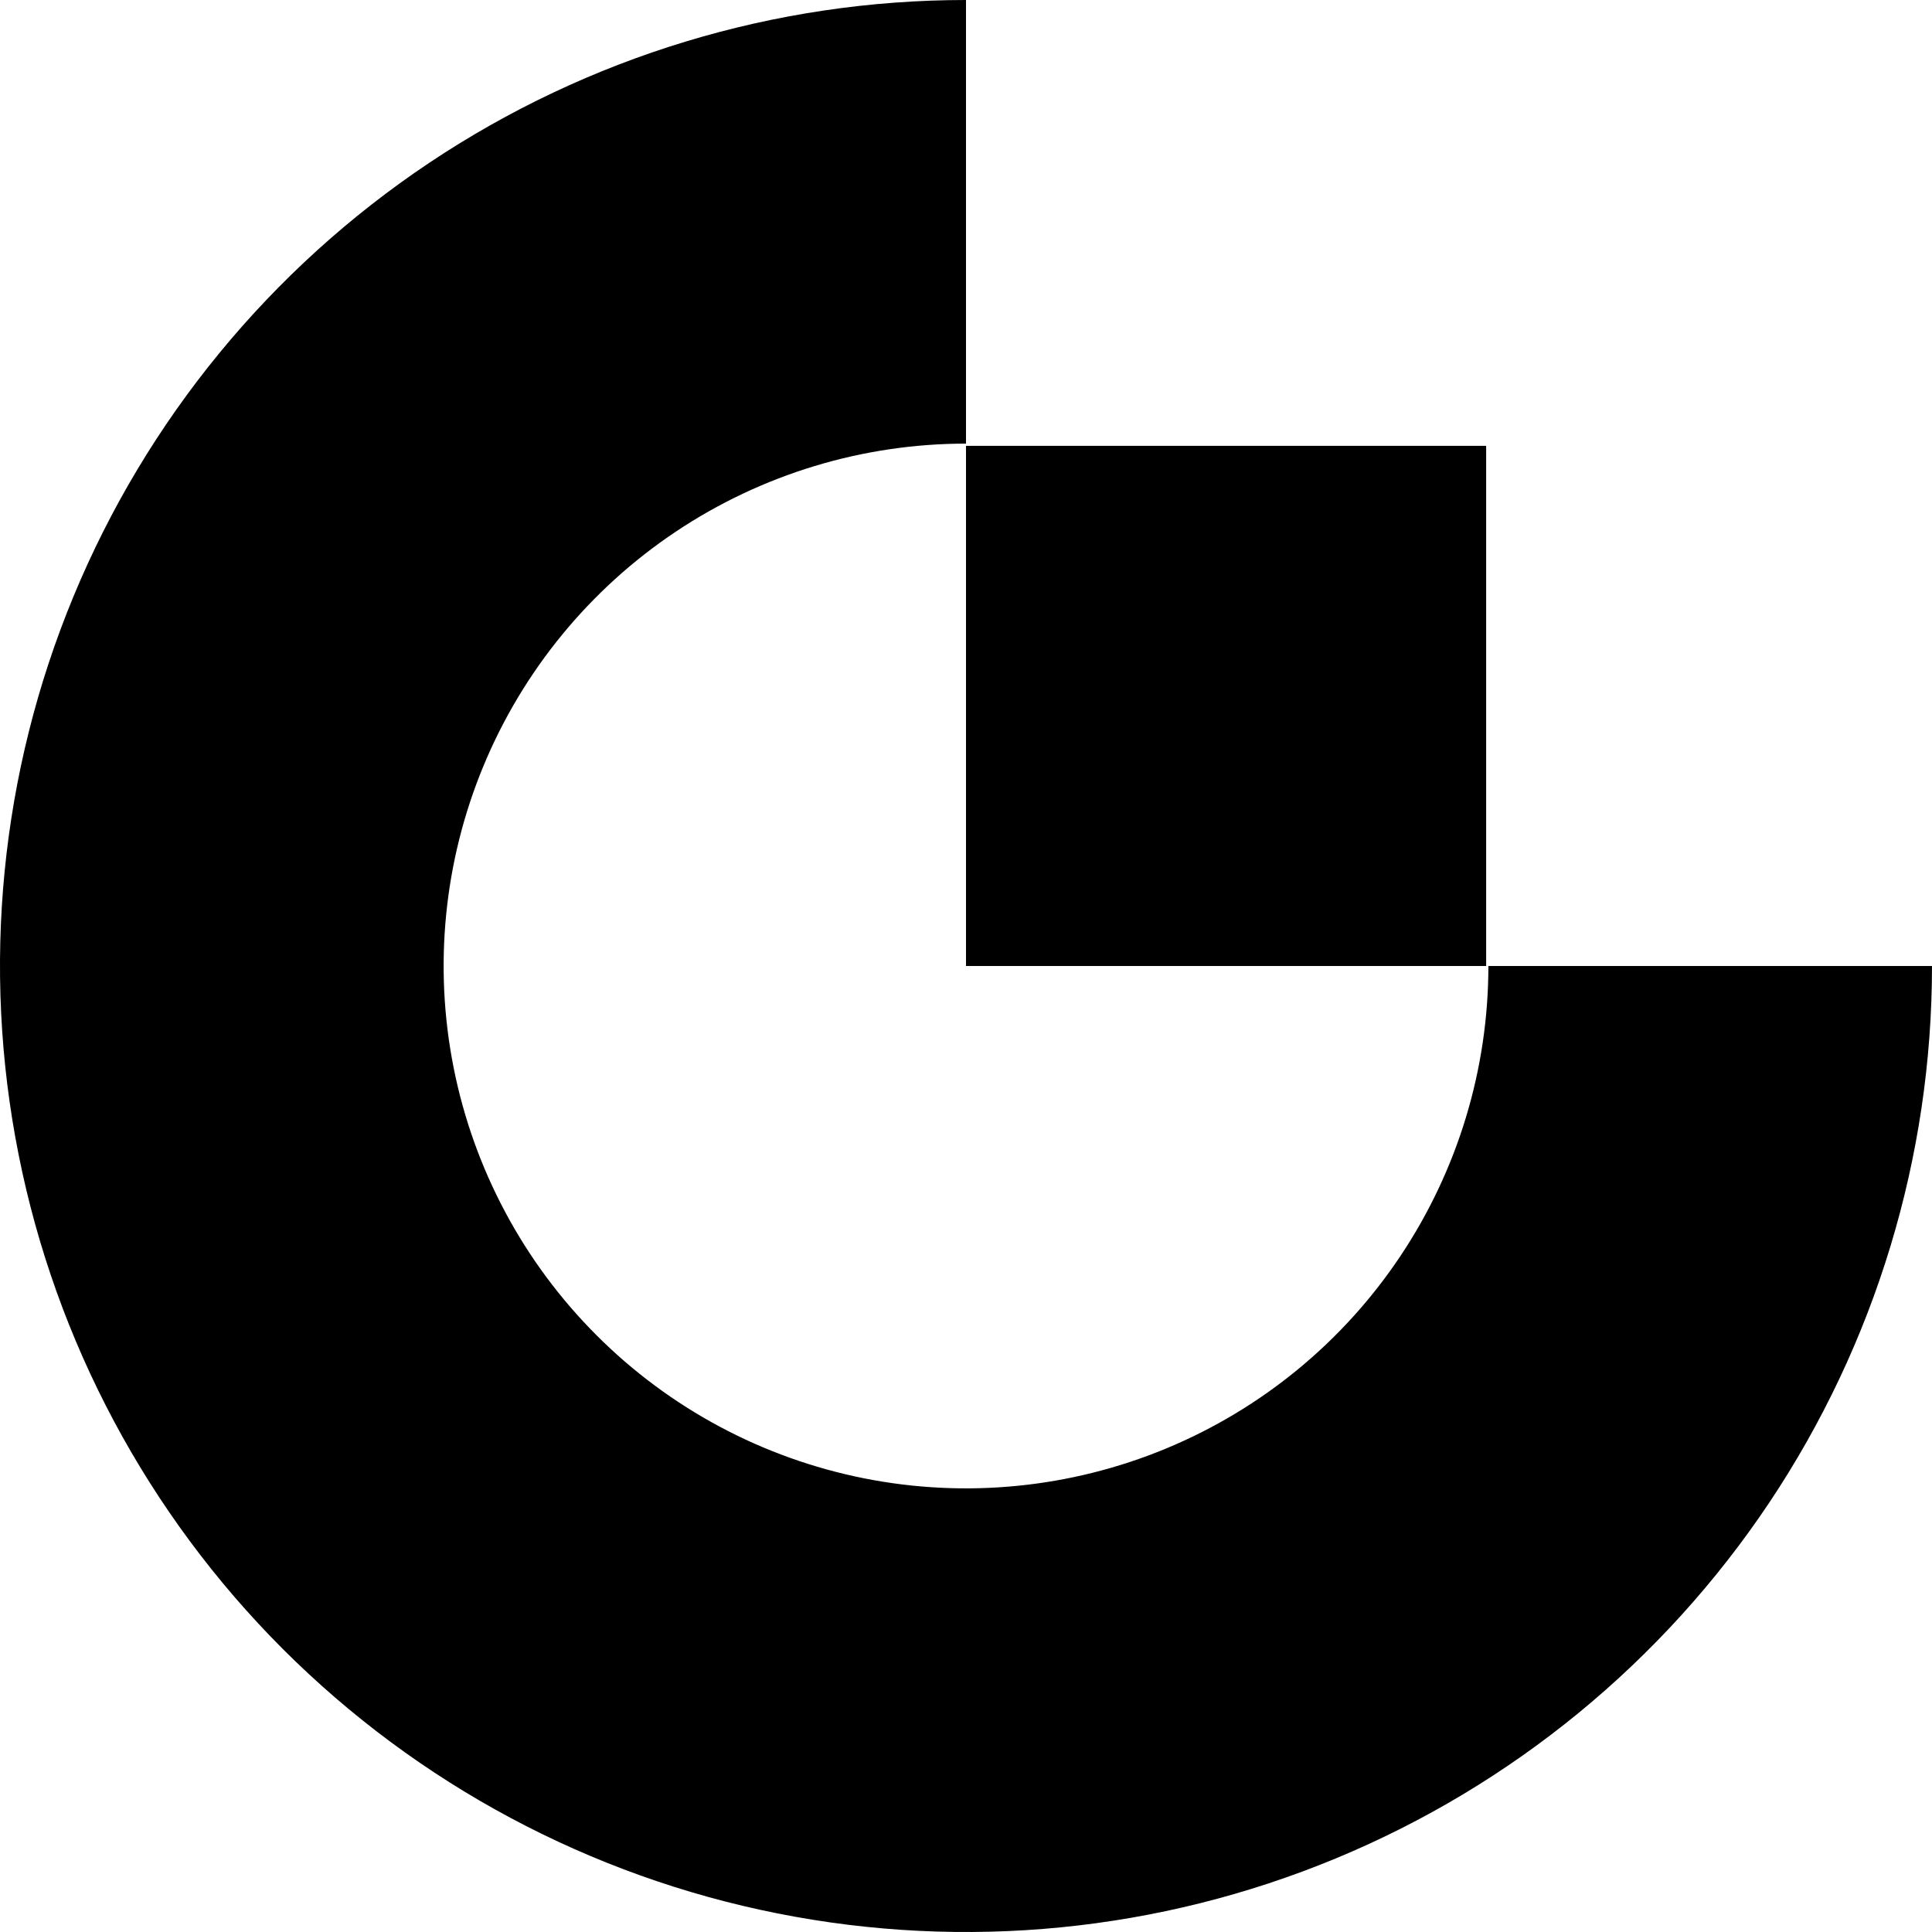 <svg width="39" height="39" viewBox="0 0 39 39" fill="none" xmlns="http://www.w3.org/2000/svg">
<path d="M39 19.5C39 23.357 37.856 27.127 35.714 30.334C33.571 33.54 30.526 36.04 26.962 37.516C23.399 38.992 19.478 39.378 15.696 38.625C11.913 37.873 8.439 36.016 5.711 33.289C2.984 30.561 1.127 27.087 0.375 23.304C-0.378 19.522 0.008 15.601 1.484 12.038C2.96 8.475 5.46 5.429 8.666 3.286C11.873 1.144 15.643 -4.59911e-08 19.5 0V8.955C17.415 8.955 15.376 9.574 13.642 10.732C11.908 11.891 10.556 13.538 9.758 15.465C8.96 17.392 8.751 19.512 9.158 21.557C9.565 23.603 10.569 25.482 12.044 26.956C13.518 28.431 15.397 29.435 17.443 29.842C19.488 30.249 21.608 30.04 23.535 29.242C25.462 28.444 27.109 27.092 28.267 25.358C29.426 23.624 30.045 21.585 30.045 19.5H39Z" fill="black"/>
<rect x="19.5" y="9" width="10.5" height="10.5" fill="black"/>
</svg>

